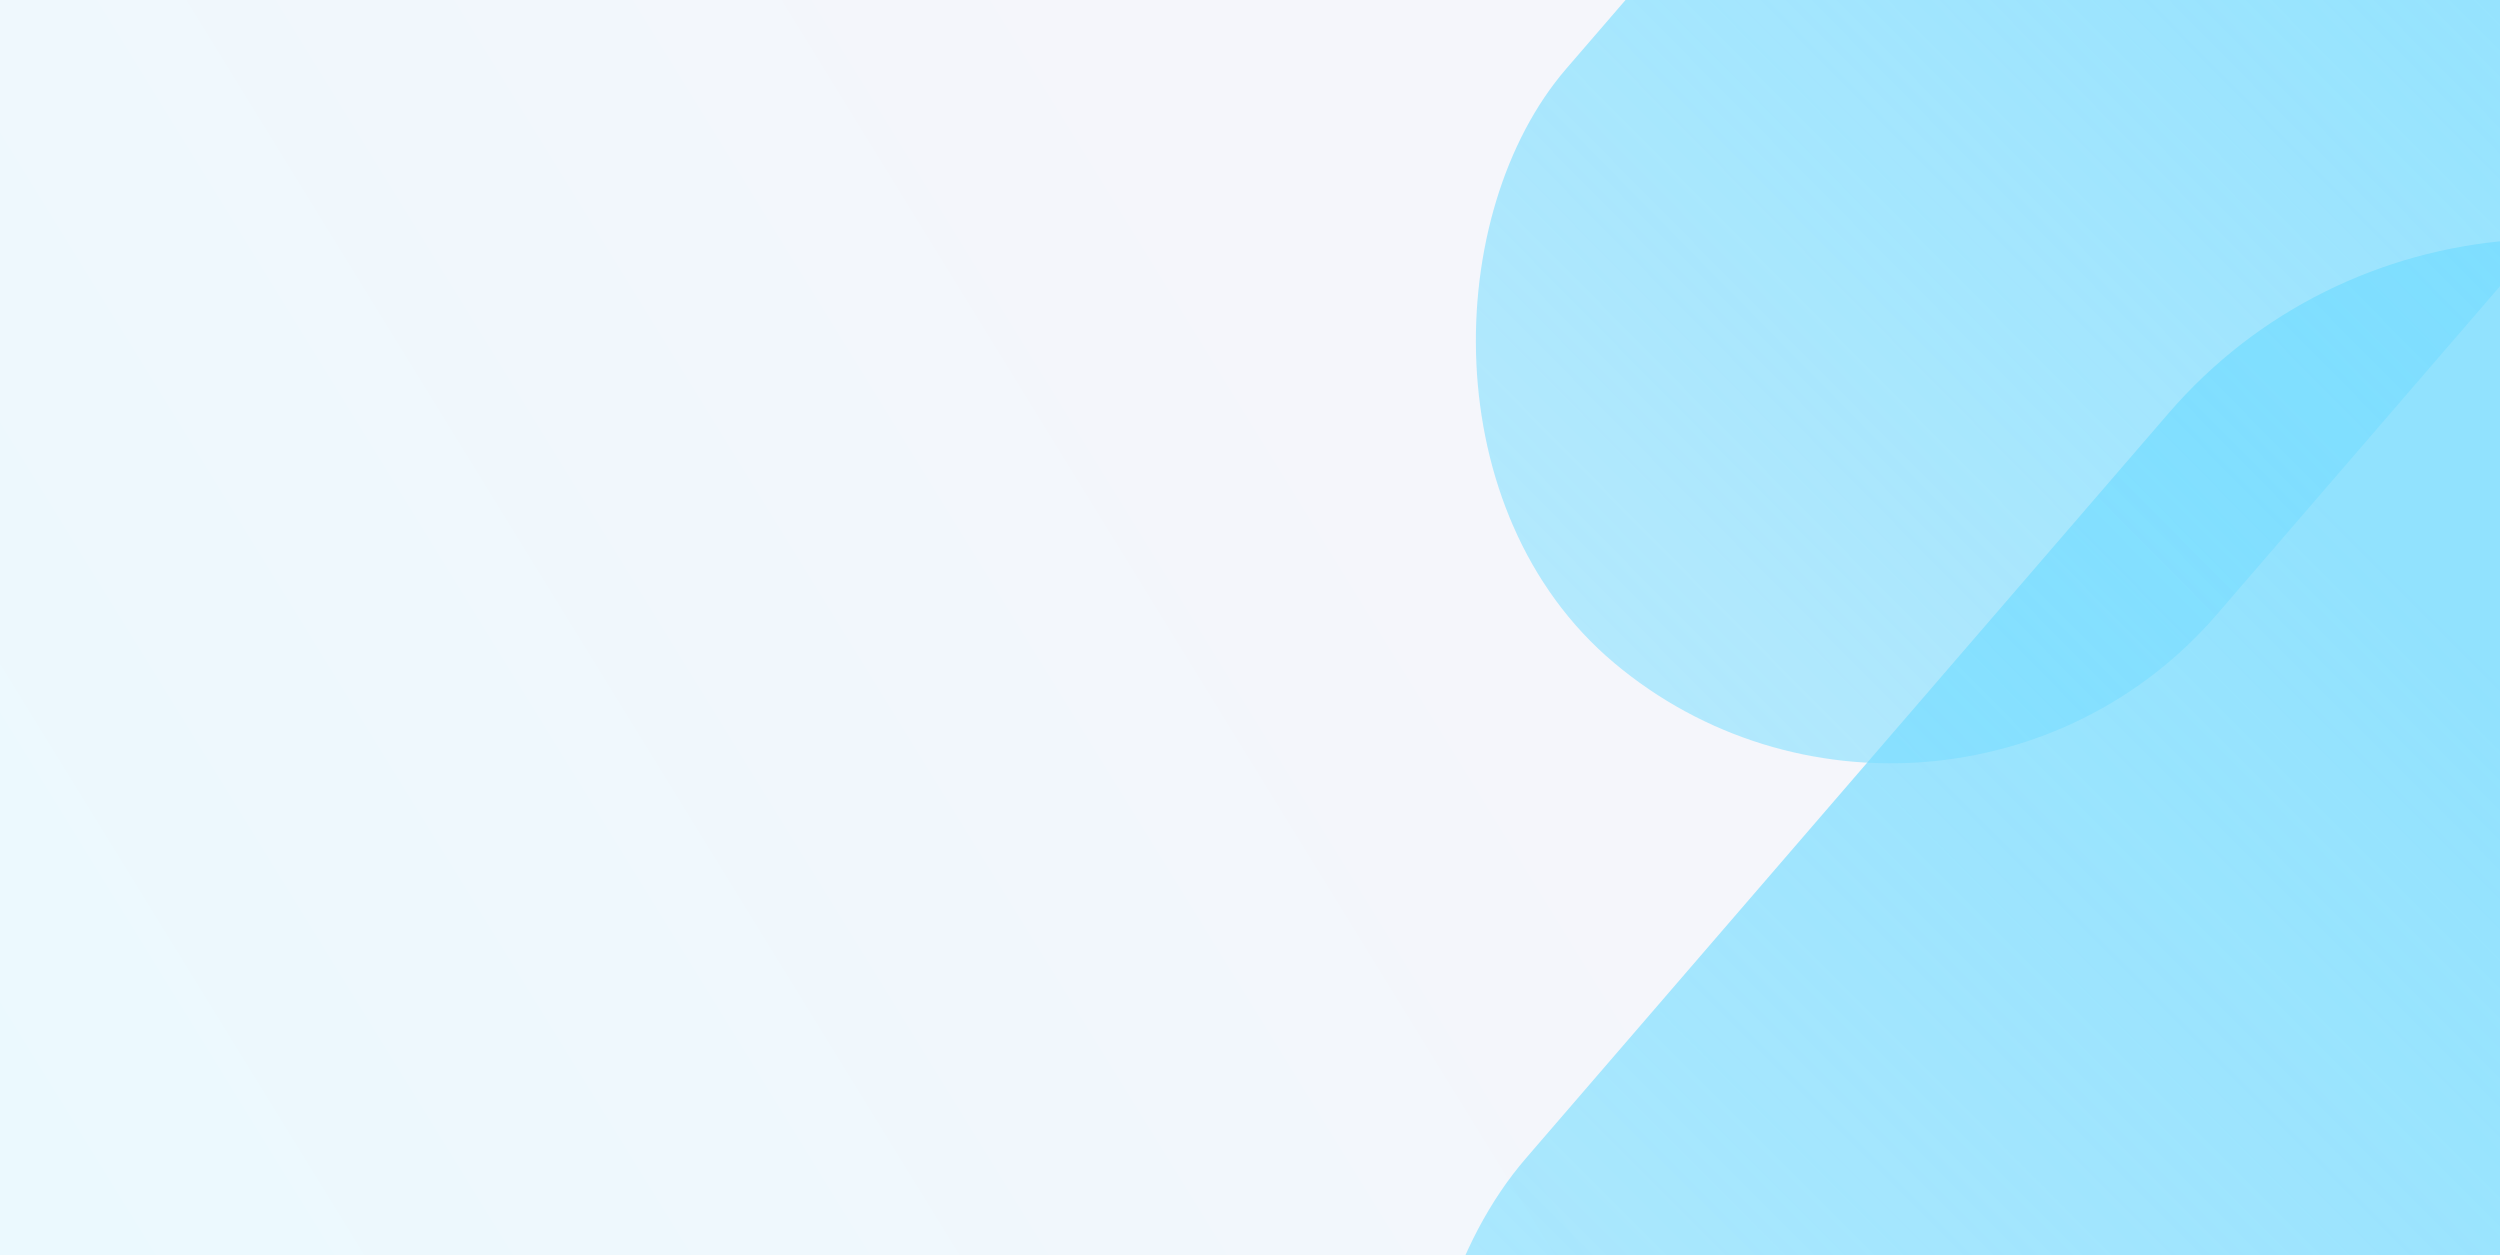 <svg xmlns="http://www.w3.org/2000/svg" xmlns:xlink="http://www.w3.org/1999/xlink" width="1440" height="723" viewBox="0 0 1440 723" fill="none"><g clip-path="url(#clip0_1223_6145)"><rect width="1440" height="723" fill="#F5F6FB"></rect><rect width="1440" height="723" fill="url(#paint0_linear_1223_6145)"></rect><rect opacity="0.8" width="573.304" height="1140.27" rx="286.652" transform="matrix(0.766 0.643 -0.653 0.757 1436.38 20.928)" fill="url(#paint1_linear_1223_6145)"></rect><rect opacity="0.8" width="489.069" height="1036.55" rx="244.534" transform="matrix(0.766 0.643 -0.653 0.757 1419.37 -560)" fill="url(#paint2_linear_1223_6145)"></rect><g style="mix-blend-mode:overlay"><rect width="1441" height="660" fill="url(#pattern0_1223_6145)" fill-opacity="0.5"></rect></g></g><defs><pattern id="pattern0_1223_6145" patternContentUnits="objectBoundingBox" width="0.093" height="0.203"><use xlink:href="#image0_1223_6145" transform="scale(0 0.001)"></use></pattern><linearGradient id="paint0_linear_1223_6145" x1="805" y1="297.588" x2="31.509" y2="774.141" gradientUnits="userSpaceOnUse"><stop stop-color="#F5F6FB"></stop><stop offset="0.964" stop-color="#EBF9FE"></stop></linearGradient><linearGradient id="paint1_linear_1223_6145" x1="290.716" y1="-209.47" x2="140.182" y2="1510.16" gradientUnits="userSpaceOnUse"><stop offset="0.285" stop-color="#78DDFF"></stop><stop offset="1" stop-color="#78DDFF" stop-opacity="0.5"></stop></linearGradient><linearGradient id="paint2_linear_1223_6145" x1="248.001" y1="-190.417" x2="102.331" y2="1371.19" gradientUnits="userSpaceOnUse"><stop offset="0.32" stop-color="#78DDFF"></stop><stop offset="1" stop-color="#78DDFF" stop-opacity="0.5"></stop></linearGradient><clipPath id="clip0_1223_6145"><rect width="1440" height="723" fill="white"></rect></clipPath><image id="image0_1223_6145" width="220" height="220" preserveAspectRatio="none"></image></defs></svg>